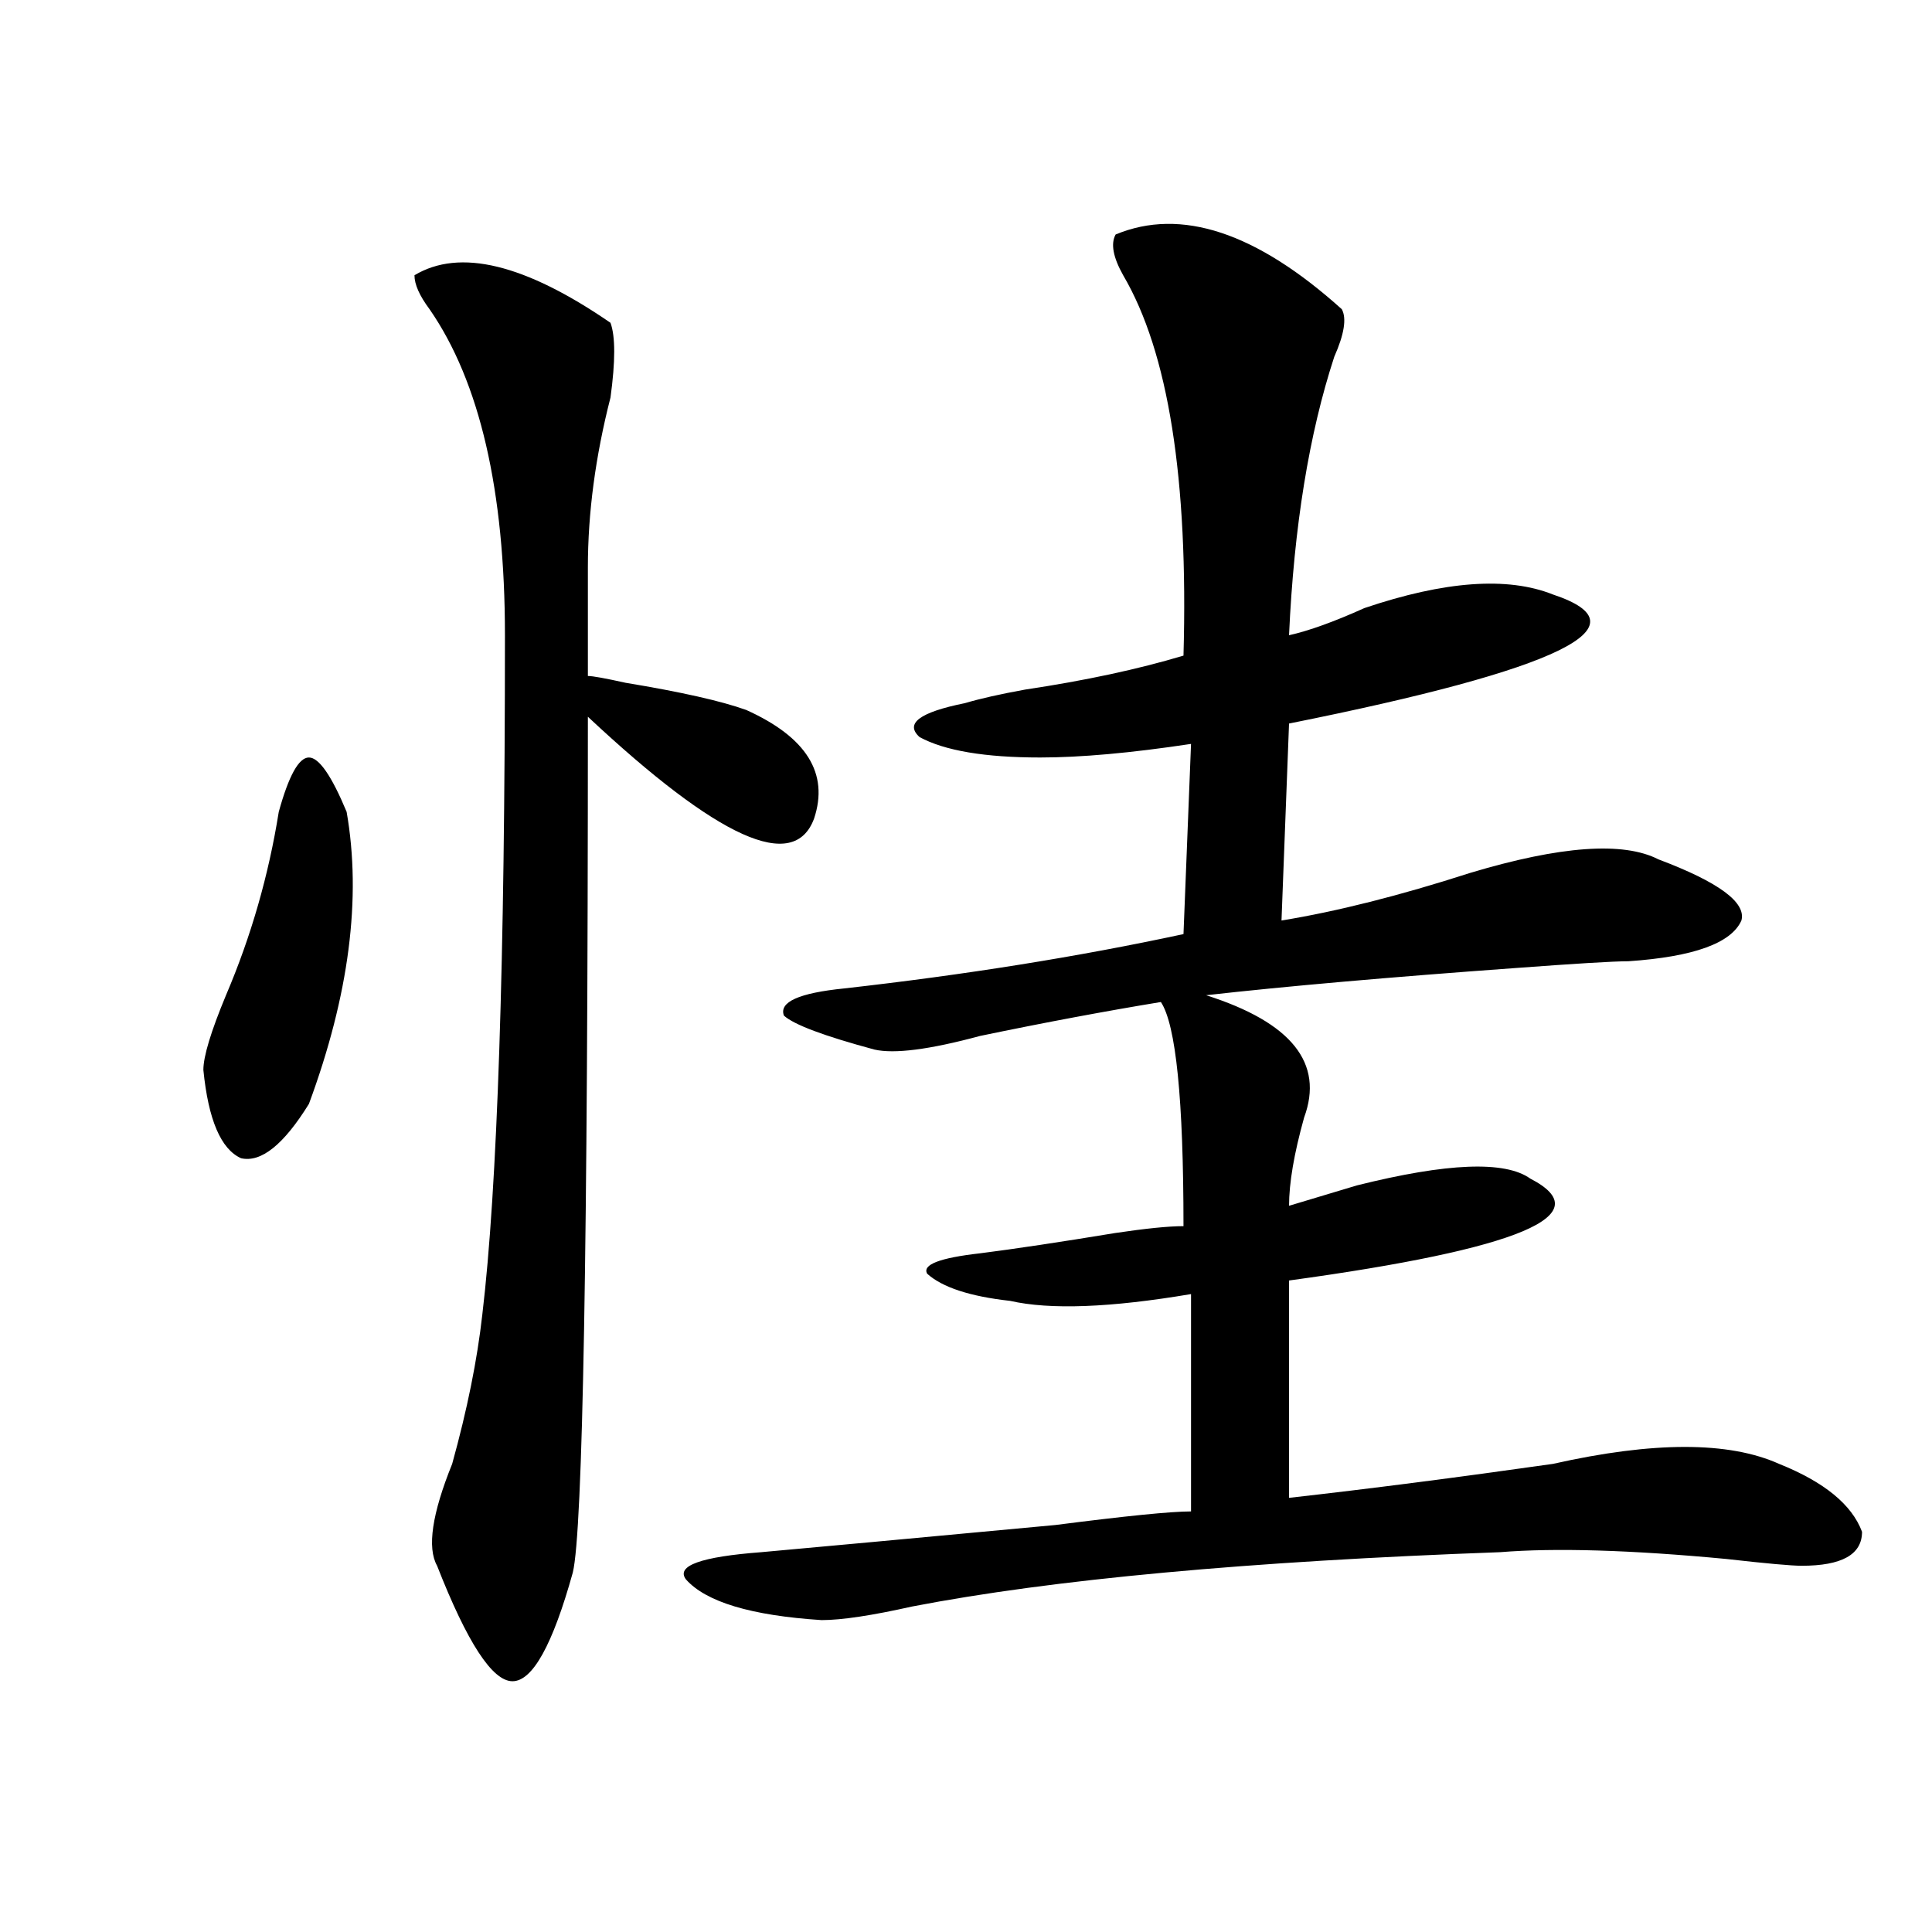 <?xml version="1.0" encoding="utf-8"?>
<!-- Generator: Adobe Illustrator 16.0.0, SVG Export Plug-In . SVG Version: 6.00 Build 0)  -->
<!DOCTYPE svg PUBLIC "-//W3C//DTD SVG 1.1//EN" "http://www.w3.org/Graphics/SVG/1.1/DTD/svg11.dtd">
<svg version="1.1" id="图层_1" xmlns="http://www.w3.org/2000/svg" xmlns:xlink="http://www.w3.org/1999/xlink" x="0px" y="0px"
	 width="1000px" height="1000px" viewBox="0 0 1000 1000" enable-background="new 0 0 1000 1000" xml:space="preserve">
<path d="M144.289,420.203c5.183-18.731,10.366-28.125,15.609-28.125c5.183,0,11.707,9.394,19.512,28.125
	c7.805,44.55,1.28,94.922-19.512,151.172c-13.048,21.094-24.755,30.487-35.121,28.125c-10.427-4.669-16.95-19.886-19.512-45.703
	c0-7.031,3.902-19.886,11.707-38.672C129.96,484.692,139.046,453.052,144.289,420.203z M304.285,349.891
	c2.562,0,9.085,1.208,19.512,3.516c28.597,4.724,49.39,9.394,62.438,14.063c31.219,14.063,42.926,32.849,35.121,56.25
	c-10.427,28.125-49.45,10.547-117.07-52.734c0,274.219-2.622,421.875-7.805,442.969c-10.427,37.463-20.853,56.25-31.219,56.25
	c-10.427,0-23.414-19.94-39.023-59.766c-5.243-9.339-2.622-26.917,7.805-52.734c7.805-28.125,12.987-53.888,15.609-77.344
	c7.805-65.589,11.707-182.813,11.707-351.563c0-74.981-13.048-131.231-39.023-168.75c-5.243-7.031-7.805-12.854-7.805-17.578
	c23.414-14.063,57.194-5.823,101.461,24.609c2.562,7.031,2.562,19.94,0,38.672c-7.805,30.487-11.707,59.766-11.707,87.891
	C304.285,314.734,304.285,333.521,304.285,349.891z M577.449,121.375c33.78-14.063,72.804-1.153,117.07,38.672
	c2.562,4.724,1.28,12.909-3.902,24.609c-13.048,39.88-20.853,87.891-23.414,144.141c10.366-2.308,23.414-7.031,39.023-14.063
	c41.585-14.063,74.145-16.37,97.559-7.031c49.39,16.425,3.902,38.672-136.582,66.797l-3.902,101.953
	c28.597-4.669,61.097-12.854,97.559-24.609c46.828-14.063,79.327-16.37,97.559-7.031c31.219,11.755,45.487,22.302,42.926,31.641
	c-5.243,11.755-24.755,18.786-58.535,21.094c-7.805,0-27.316,1.208-58.535,3.516c-65.06,4.724-118.411,9.394-159.996,14.063
	c44.206,14.063,61.097,35.156,50.73,63.281c-5.243,18.786-7.805,34.003-7.805,45.703c7.805-2.308,19.512-5.823,35.121-10.547
	c46.828-11.7,76.706-12.854,89.754-3.516c36.401,18.786-5.243,36.364-124.875,52.734v112.5
	c41.585-4.669,87.132-10.547,136.582-17.578c52.011-11.7,91.034-11.7,117.07,0c23.414,9.394,37.683,21.094,42.926,35.156
	c0,11.755-10.427,17.578-31.219,17.578c-5.243,0-18.231-1.153-39.023-3.516c-49.45-4.669-88.474-5.823-117.07-3.516
	c-130.118,4.724-231.579,14.063-304.383,28.125c-20.853,4.669-36.462,7.031-46.828,7.031c-36.462-2.362-59.876-9.394-70.242-21.094
	c-5.243-7.031,7.805-11.7,39.023-14.063c25.976-2.308,76.706-7.031,152.191-14.063c36.401-4.669,59.815-7.031,70.242-7.031v-112.5
	c-41.646,7.031-72.864,8.239-93.656,3.516c-20.853-2.308-35.121-7.031-42.926-14.063c-2.622-4.669,6.464-8.185,27.316-10.547
	c18.171-2.308,41.585-5.823,70.242-10.547c15.609-2.308,27.316-3.516,35.121-3.516c0-65.589-3.902-104.261-11.707-116.016
	c-28.657,4.724-59.876,10.547-93.656,17.578c-26.036,7.031-44.267,9.394-54.633,7.031c-26.036-7.031-41.646-12.854-46.828-17.578
	c-2.622-7.031,7.805-11.7,31.219-14.063c62.438-7.031,120.973-16.37,175.605-28.125l3.902-98.438
	c-31.219,4.724-57.255,7.031-78.047,7.031c-28.657,0-49.45-3.516-62.438-10.547c-7.805-7.031,0-12.854,23.414-17.578
	c7.805-2.308,18.171-4.669,31.219-7.031c31.219-4.669,58.535-10.547,81.949-17.578c2.562-91.406-7.805-156.995-31.219-196.875
	C576.108,133.13,574.827,126.099,577.449,121.375z"/>
</svg>
